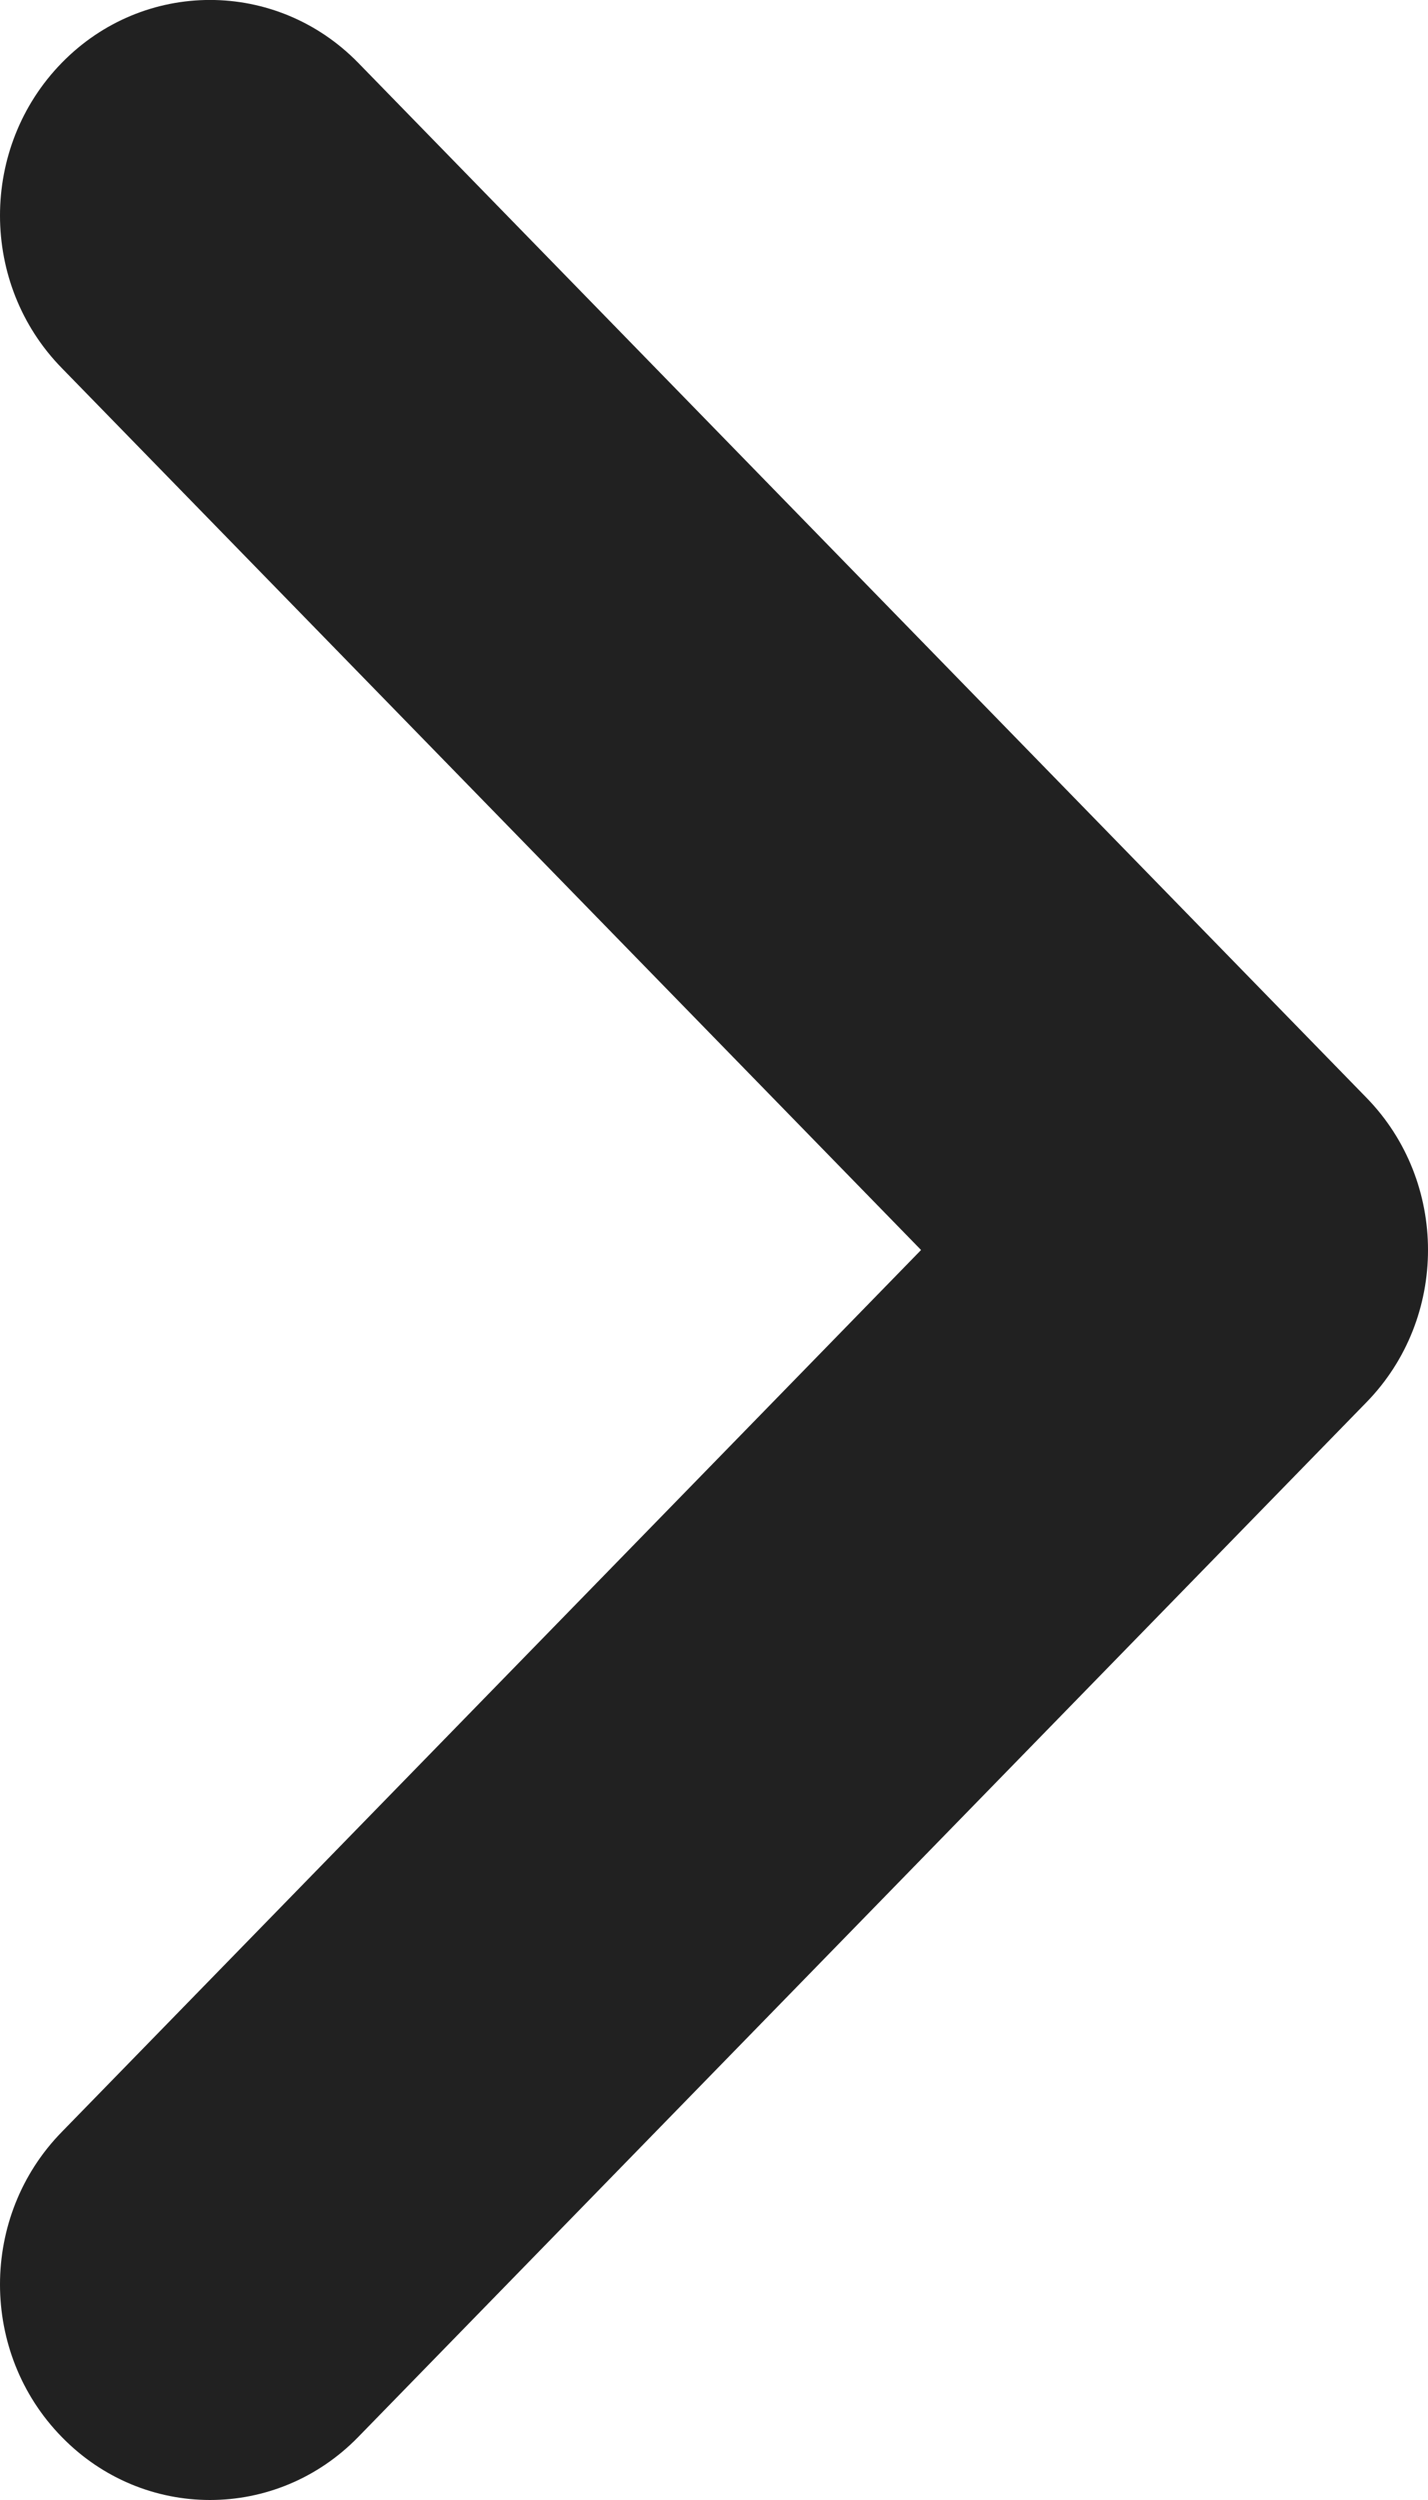 <svg width="8" height="14" viewBox="0 0 8 14" fill="none" xmlns="http://www.w3.org/2000/svg">
<path fill-rule="evenodd" clip-rule="evenodd" d="M0.345 2.06C-0.115 1.589 -0.115 0.825 0.345 0.353C0.804 -0.118 1.549 -0.118 2.008 0.353L7.655 6.147C8.115 6.618 8.115 7.382 7.655 7.853L2.008 13.646C1.549 14.118 0.804 14.118 0.345 13.646C-0.115 13.175 -0.115 12.411 0.345 11.94L5.16 7L0.345 2.06Z" fill="#212121"/>
</svg>

